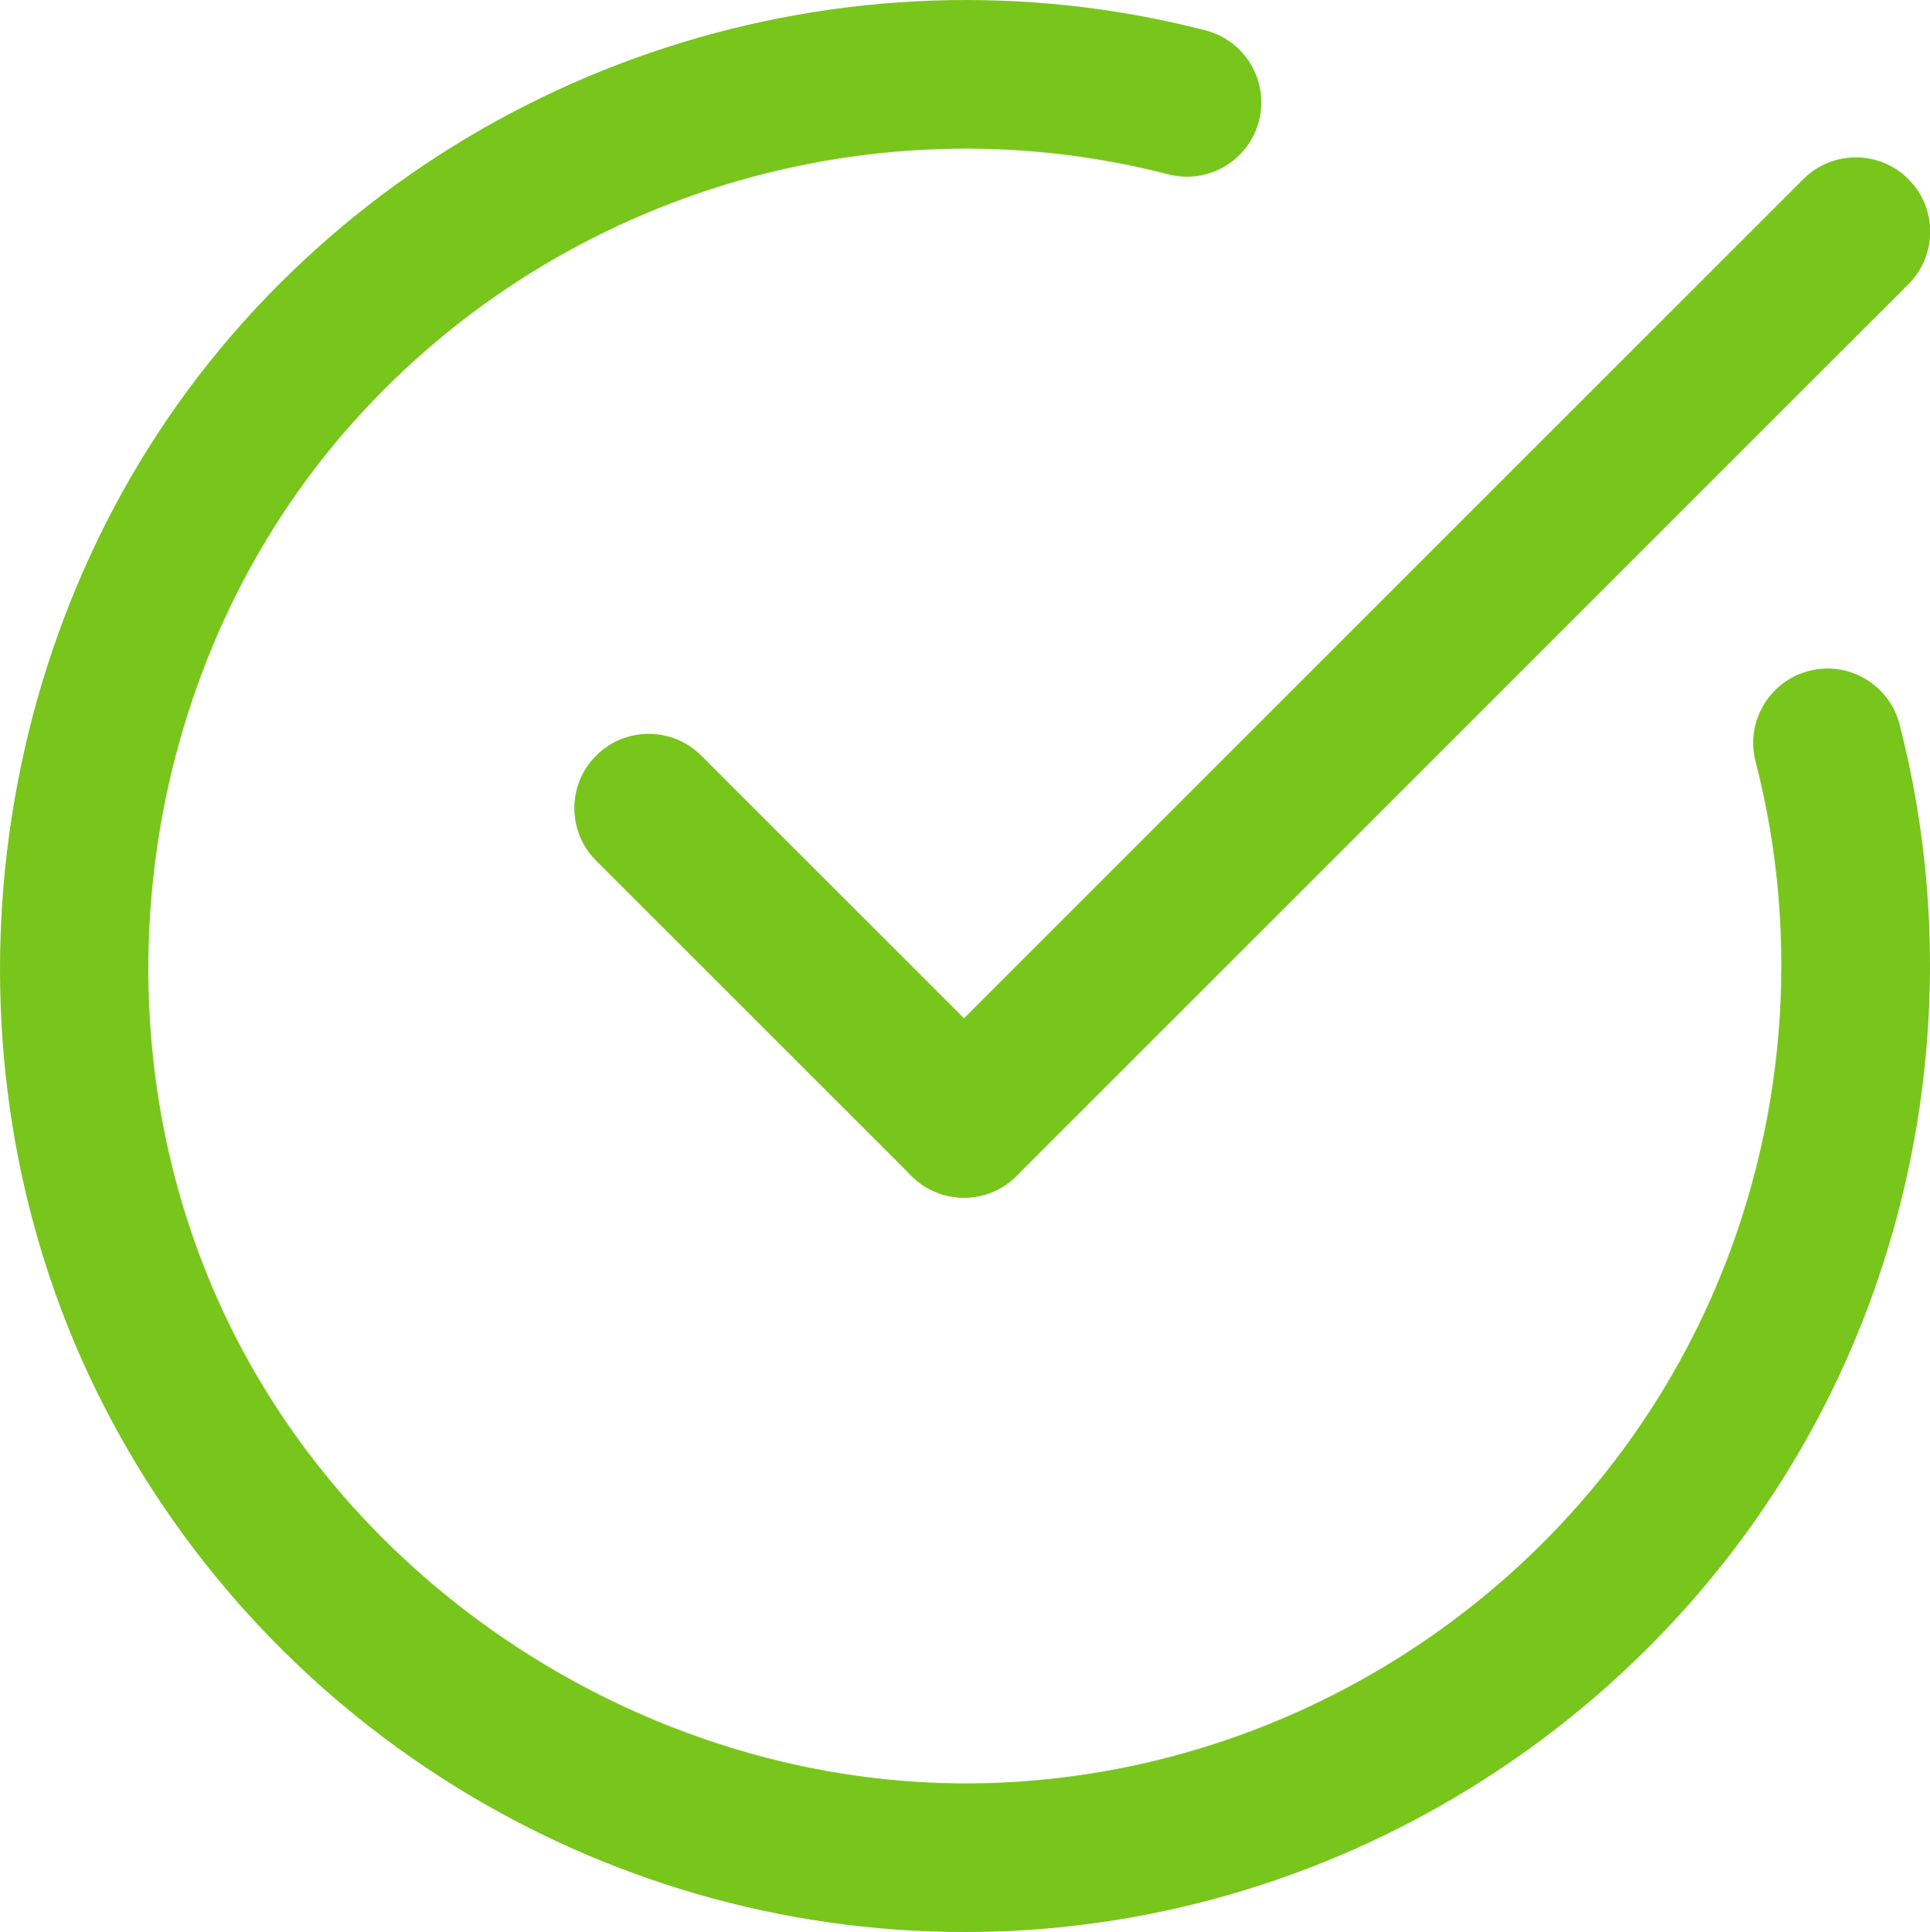 <?xml version="1.0" encoding="UTF-8" standalone="no"?>
<svg
   id="Layer_1"
   enable-background="new 0 0 64 64"
   height="415.981"
   viewBox="0 0 51.935 51.998"
   width="415.483"
   version="1.1"
   xmlns="http://www.w3.org/2000/svg"
   xmlns:svg="http://www.w3.org/2000/svg">
  <defs
     id="defs7399" />
  <g
     id="g7386"
     transform="translate(-6.059,-6.005)">
    <path fill="#78c51c"
       d="M 32.016,58.003 C 22.128,58.004 13.01,52.338 8.643,43.42 4.224,34.393 5.562,23.135 11.974,15.406 18.379,7.685 28.792,4.316 38.5,6.823 39.569,7.099 40.212,8.19 39.937,9.26 39.661,10.33 38.569,10.972 37.5,10.697 29.288,8.576 20.474,11.426 15.053,17.961 9.629,24.5 8.497,34.025 12.236,41.663 c 3.725,7.608 11.942,12.564 20.376,12.334 8.433,-0.23 16.086,-5.359 19.497,-13.066 2.003,-4.526 2.427,-9.651 1.192,-14.432 -0.276,-1.069 0.367,-2.16 1.437,-2.437 1.067,-0.277 2.16,0.367 2.437,1.437 1.458,5.649 0.959,11.705 -1.407,17.051 C 51.736,51.66 42.689,57.723 32.722,57.995 32.486,58 32.25,58.003 32.016,58.003 Z"
       id="path7384" />
  </g>
  <g
     id="g7390"
     transform="translate(-6.059,-6.005)">
    <path fill="#78c51c"
       d="m 32,38.24 c -0.512,0 -1.024,-0.195 -1.414,-0.586 -0.781,-0.781 -0.781,-2.047 0,-2.828 l 24,-24 c 0.78,-0.781 2.048,-0.781 2.828,0 0.781,0.781 0.781,2.047 0,2.828 l -24,24 C 33.024,38.044 32.512,38.24 32,38.24 Z"
       id="path7388" />
  </g>
  <g
     id="g7394"
     transform="translate(-6.059,-6.005)">
    <path fill="#78c51c"
       d="m 32,38.24 c -0.512,0 -1.024,-0.195 -1.414,-0.586 l -8.485,-8.485 c -0.781,-0.781 -0.781,-2.047 0,-2.828 0.78,-0.781 2.048,-0.781 2.828,0 l 8.485,8.485 c 0.781,0.781 0.781,2.047 0,2.828 -0.39,0.39 -0.902,0.586 -1.414,0.586 z"
       id="path7392" />
  </g>
</svg>
